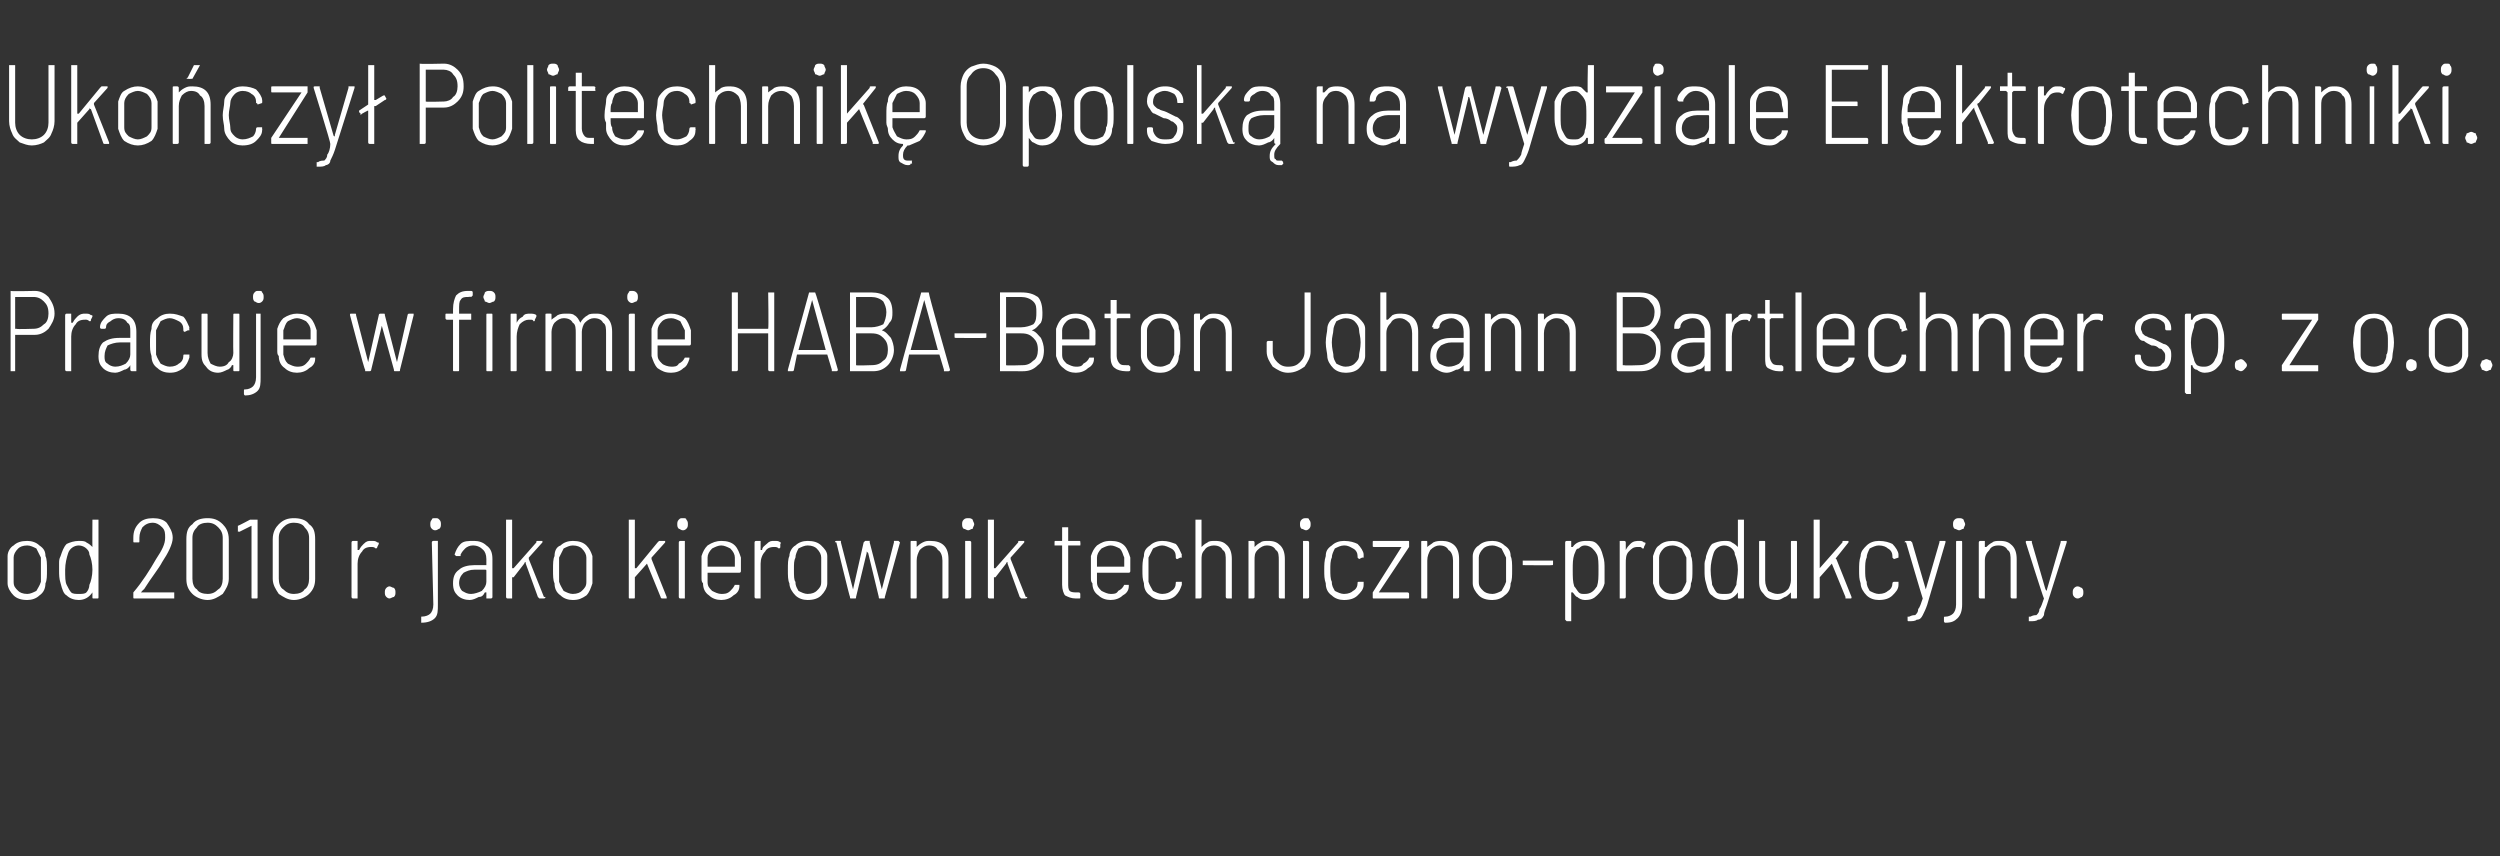 <?xml version="1.0" standalone="no"?><!DOCTYPE svg PUBLIC "-//W3C//DTD SVG 1.1//EN" "http://www.w3.org/Graphics/SVG/1.1/DTD/svg11.dtd"><svg xmlns="http://www.w3.org/2000/svg" version="1.1" width="165px" height="56.5px" viewBox="0 -2 165 56.5" style="top:-2px"><rect x="0" y="-2" width="165" height="56.5" fill="#333333" stroke="none"/><desc>Ukończył Politechnikę Opolską na wydziale Elektrotechniki Pracuje w firmie HABA-Beton Johann Bartlechner sp z o o</desc><defs/><g id="Polygon59421"><path d="m1.8 37.6c-.4 0-.7-.1-.9-.3c-.2-.2-.4-.5-.4-.8v-1.8c0-.3.2-.6.4-.7c.2-.2.5-.3.9-.3c.3 0 .6.1.8.3c.3.2.4.4.4.7c.1.2.1.5.1.9c0 .4 0 .7-.1.9c0 .3-.1.6-.4.8c-.2.2-.5.3-.8.3zm0-.4c.2 0 .4-.1.6-.2c.1-.2.2-.3.3-.6v-1.6l-.3-.6c-.2-.1-.4-.2-.6-.2c-.3 0-.5.1-.6.2c-.2.2-.3.4-.3.6v1.6c0 .3.1.4.3.6c.1.1.3.2.6.2zm4.3-4.9h.4v5.1c0 .1 0 .1-.1.1h-.2c-.1 0-.1 0-.1-.1v-.3c-.2.3-.5.5-.9.5c-.3 0-.6-.1-.8-.3c-.2-.1-.3-.4-.4-.8c-.1-.3-.1-.6-.1-.8v-.5c0-.2 0-.3.1-.5c.1-.3.2-.6.4-.8c.2-.1.5-.2.8-.2c.2 0 .4 0 .5.1c.2.1.3.2.4.3c-.01.02 0-1.8 0-1.8c0 0-.01.03 0 0zm-.2 4.3c.1-.2.2-.6.2-1c0-.4-.1-.8-.2-1c0-.2-.1-.3-.2-.4c-.1-.1-.3-.2-.5-.2c-.3 0-.6.2-.7.5c-.1.3-.2.7-.2 1.1c0 .5 0 .8.1 1c.1.2.2.4.3.5c.1.1.3.1.5.1c.2 0 .4 0 .5-.1c.1-.1.2-.3.2-.5zm3.4.5h2.2v.4H8.9c-.1 0-.1 0-.1-.1v-.3c.6-.7 1.1-1.5 1.5-2.2c.4-.6.6-1 .6-1.4c0-.3 0-.5-.2-.7c-.2-.2-.4-.3-.6-.3c-.3 0-.5.1-.7.3c-.1.2-.2.4-.2.7v.2c0 .1 0 .1-.1.1h-.2c-.1 0-.1 0-.1-.1v-.2c0-.4.1-.7.4-1c.2-.2.5-.3.9-.3c.4 0 .7.1.9.3c.2.3.4.6.4 1c0 .4-.3 1-.7 1.6c-.2.4-.7 1-1.2 1.8c-.02-.02-.2.2-.2.2c0 0 .01.01 0 0zm4.4.5c-.4 0-.8-.2-1-.4c-.3-.3-.4-.6-.4-1v-2.6c0-.5.1-.8.4-1c.2-.3.6-.4 1-.4c.4 0 .7.1 1 .4c.2.2.4.5.4 1v2.6c0 .4-.2.7-.4 1c-.3.2-.6.4-1 .4zm0-.4c.3 0 .5-.1.7-.3c.2-.1.3-.4.3-.7v-2.7c0-.3-.1-.5-.3-.7c-.2-.2-.4-.3-.7-.3c-.3 0-.6.1-.7.3c-.2.2-.3.4-.3.7v2.7c0 .3.1.6.3.7c.1.2.4.3.7.3zm2.8-4.9h.5v5.1c0 .1 0 .1-.1.1h-.2c-.1 0-.1 0-.1-.1v-4.7l-.8.4s-.05-.04-.1 0v-.3s-.04.01 0 0v-.1c0 .03.8-.4.8-.4c0 0 .04-.03 0 0zm2.9 5.3c-.4 0-.7-.2-1-.4c-.2-.3-.4-.6-.4-1v-2.6c0-.5.2-.8.4-1c.3-.3.6-.4 1-.4c.4 0 .8.1 1 .4c.3.2.4.5.4 1v2.6c0 .4-.1.7-.4 1c-.2.2-.6.4-1 .4zm0-.4c.3 0 .6-.1.7-.3c.2-.1.3-.4.3-.7v-2.7c0-.3-.1-.5-.3-.7c-.1-.2-.4-.3-.7-.3c-.3 0-.5.1-.7.3c-.2.2-.3.4-.3.7v2.7c0 .3.1.6.3.7c.2.2.4.3.7.3zm5.1-3.5c.2 0 .3 0 .4.1c.1 0 .1 0 .1.1l-.1.2c0 .1-.1.1-.1.1c-.1-.1-.2-.1-.3-.1c-.3 0-.5.1-.6.3c-.2.2-.3.5-.3.8v2.3h-.3s-.1 0-.1-.1v-3.6c0-.1.1-.1.1-.1h.3v.6h.1c.1-.2.2-.3.3-.4c.2-.2.3-.2.5-.2zm1.2 3.8c-.1 0-.2-.1-.2-.1c-.1-.1-.1-.2-.1-.3c0-.1 0-.2.1-.3c0 0 .1-.1.2-.1c.1 0 .2.1.3.1c.1.1.1.2.1.3c0 .1 0 .2-.1.3c-.1 0-.2.1-.3.1zm3-4.5c-.1 0-.2-.1-.2-.1c-.1-.1-.1-.2-.1-.3c0-.1 0-.2.1-.3c0-.1.1-.1.2-.1c.2 0 .2 0 .3.1c.1.1.1.2.1.3c0 .1 0 .2-.1.3c-.1 0-.1.1-.3.1zm-.9 6.1v-.4c.3 0 .5-.1.6-.2c.1-.1.2-.3.2-.6l-.1-4.1c0-.1.1-.1.1-.1h.3v4.2c0 .4 0 .7-.2.9c-.2.2-.5.3-.9.3zm3.5-5.4c.3 0 .6.1.8.3c.3.2.4.5.4.9v2.5c0 .1-.1.1-.1.1h-.3v-.4h-.1c-.1.2-.2.3-.4.3c-.2.1-.4.2-.6.2c-.3 0-.6-.1-.8-.3c-.2-.2-.3-.4-.3-.8c0-.4.1-.7.4-.9c.2-.2.6-.3 1-.3h.8v-.4c0-.3-.1-.5-.2-.6c-.2-.2-.4-.3-.7-.3c-.2 0-.4.1-.5.2c-.1.1-.2.2-.3.4v.1h-.3l-.1-.1c.1-.3.2-.5.4-.7c.2-.2.5-.2.9-.2zm-.2 3.5c.2 0 .5-.1.7-.2c.2-.2.3-.4.3-.6v-.7c0-.1 0-.1-.1-.1h-.7c-.3 0-.5.1-.7.2c-.2.2-.3.4-.3.7c0 .2.1.4.2.5c.2.1.3.2.6.2zm2.4.3s-.1 0-.1-.1v-5.1h.4v3.2h.1l1.5-1.7c0-.1 0-.1.1-.1h.3v.1l-.9 1v.1l1 2.5h.1c0 .1-.1.1-.1.1h-.3l-.1-.1l-.8-2.2v-.1c-.1 0-.1.1-.1.1l-.7.9h-.1v1.4h-.3s.02 0 0 0zm4.3.1c-.3 0-.6-.1-.8-.3c-.3-.2-.4-.5-.4-.8c-.1-.2-.1-.5-.1-.9c0-.4 0-.7.1-.9c0-.3.1-.6.4-.7c.2-.2.5-.3.8-.3c.4 0 .7.1.9.3c.2.2.3.4.4.7v1.8c-.1.3-.2.6-.4.8c-.3.2-.5.3-.9.3zm0-.4c.3 0 .5-.1.6-.2c.2-.2.3-.3.3-.6v-1.6c0-.2-.1-.4-.3-.6c-.1-.1-.3-.2-.6-.2c-.2 0-.4.1-.6.2l-.3.6v1.6c.1.3.2.4.3.6c.2.1.4.2.6.2zm3.8.3c-.1 0-.1 0-.1-.1v-5.1h.4v3.2h.1l1.4-1.7l.1-.1h.4v.1l-.9 1v.1l1 2.5v.1h-.3s-.1 0-.1-.1l-.9-2.2v-.1v.1l-.8.9v1.3c0 .1 0 .1-.1.1h-.2s-.01 0 0 0zm3.5-4.5c-.2 0-.2-.1-.3-.1c-.1-.1-.1-.2-.1-.3c0-.1 0-.2.1-.3c.1-.1.1-.1.3-.1c.1 0 .2 0 .2.1c.1.1.1.2.1.3c0 .1 0 .2-.1.3c0 0-.1.1-.2.1zm-.2 4.5s-.1 0-.1-.1v-3.6c0-.1.1-.1.1-.1h.3v3.8h-.3s.02 0 0 0zm2.7-.3c.2 0 .4 0 .6-.2c.1-.1.2-.2.3-.4h.3v.1c0 .3-.2.5-.4.6c-.2.2-.5.3-.8.3c-.3 0-.6-.1-.8-.3c-.3-.2-.4-.5-.4-.8c-.1-.1-.1-.2-.1-.4v-1.4c.1-.3.2-.5.4-.7c.3-.2.6-.3.9-.3c.4 0 .7.1.9.3c.2.2.3.5.4.8v.9s0 .1-.1.1h-2.1v.6c0 .3.1.4.3.6c.2.1.4.2.6.2zm0-3.2c-.2 0-.4.1-.6.2c-.2.2-.3.4-.3.6v.6h1.8v-.6c0-.2-.1-.4-.3-.6c-.2-.1-.4-.2-.6-.2zm3.5-.3c.2 0 .3 0 .4.1c0 0 .1 0 0 .1v.2c0 .1-.1.1-.1.1c-.1-.1-.2-.1-.3-.1c-.3 0-.5.1-.6.3c-.2.2-.3.5-.3.8v2.3h-.3s-.1 0-.1-.1v-3.6c0-.1.1-.1.1-.1h.3v.6h.1c0-.2.2-.3.3-.4c.2-.2.3-.2.5-.2zm2.2 3.9c-.3 0-.6-.1-.8-.3c-.2-.2-.4-.5-.4-.8c-.1-.2-.1-.5-.1-.9c0-.4 0-.7.1-.9c0-.3.2-.6.4-.7c.2-.2.5-.3.8-.3c.4 0 .7.1.9.3c.2.2.4.4.4.7v1.8c0 .3-.2.6-.4.8c-.2.2-.5.3-.9.3zm0-.4c.3 0 .5-.1.6-.2c.2-.2.3-.3.3-.6v-1.6c0-.2-.1-.4-.3-.6c-.1-.1-.3-.2-.6-.2c-.2 0-.4.1-.6.2c-.1.2-.2.4-.2.6c-.1.2-.1.4-.1.8c0 .4 0 .7.1.8c0 .3.1.4.2.6c.2.1.4.2.6.2zm2.9.3c-.1 0-.1 0-.1-.1c-.02.03-.9-3.6-.9-3.6c0 0-.05-.03-.1 0c0-.1.1-.1.1-.1h.3v.1l.8 3.1l.7-3.1l.1-.1h.3v.1l.8 3.1l.8-3.1v-.1h.3l.1.1l-1 3.6c0 .1 0 .1-.1.1h-.2c-.1 0-.1 0-.1-.1l-.7-2.9l-.1-.1v.1l-.7 2.9c0 .1 0 .1-.1.1h-.2s-.04 0 0 0zm5.2-3.8c.4 0 .7.1.9.3c.2.2.3.5.3.9v2.5c0 .1-.1.1-.1.1h-.3V35c0-.3-.1-.6-.3-.7c-.1-.2-.3-.3-.6-.3c-.2 0-.4.1-.6.3c-.1.2-.2.4-.2.7v2.4c0 .1 0 .1-.1.1h-.2c-.1 0-.1 0-.1-.1v-3.6c0-.1 0-.1.1-.1h.2c.1 0 .1 0 .1.1v.3c.1-.1.2-.2.4-.3c.2-.1.3-.1.5-.1zm2.5-.7c-.1 0-.2-.1-.3-.1c-.1-.1-.1-.2-.1-.3c0-.1 0-.2.1-.3c.1-.1.2-.1.3-.1c.1 0 .2 0 .3.1c0 .1.1.2.1.3c0 .1-.1.2-.1.3c-.1 0-.2.1-.3.1zm-.2 4.5v-3.8h.3s.1 0 .1.1v3.6c0 .1-.1.1-.1.1h-.3s.05 0 0 0zm1.6 0s-.1 0-.1-.1v-5.1h.4v3.2h.1l1.5-1.7c0-.1 0-.1.1-.1h.3v.1l-.9 1v.1l1 2.5h.1c0 .1-.1.1-.1.1h-.3l-.1-.1l-.8-2.2v-.1c-.1 0-.1.1-.1.1l-.7.9h-.1v1.4h-.3s.02 0 0 0zm6-3.5h-.8v2.5c0 .2 0 .4.1.5c.1.1.3.1.5.1h.1c.1 0 .1.1.1.1v.2c0 .1 0 .1-.1.1h-.2c-.3 0-.5-.1-.7-.2c-.1-.1-.2-.4-.2-.7V34h-.5v-.2c0-.1 0-.1.1-.1h.4v-.9h.4v.9h.7c.1 0 .1 0 .1.1c.02 0 0 .2 0 .2c0 0 .02-.03 0 0zm2 3.2c.2 0 .4 0 .5-.2c.2-.1.3-.2.4-.4h.3v.1c0 .3-.2.5-.4.6c-.2.2-.5.3-.8.3c-.3 0-.6-.1-.8-.3c-.3-.2-.4-.5-.4-.8c-.1-.1-.1-.2-.1-.4v-1.4c.1-.3.2-.5.4-.7c.3-.2.5-.3.9-.3c.4 0 .7.1.9.3c.2.2.3.5.4.8v.9s0 .1-.1.1h-2.1v.6c0 .3.1.4.3.6c.2.1.4.2.6.2zm0-3.2c-.2 0-.4.1-.6.2c-.2.2-.3.4-.3.6v.6h1.8v-.6c-.1-.2-.1-.4-.3-.6c-.2-.1-.4-.2-.6-.2zm3.4 3.6c-.3 0-.6-.1-.8-.3c-.3-.2-.4-.5-.4-.8c-.1-.3-.1-.5-.1-.9c0-.3 0-.6.1-.9c0-.3.1-.5.4-.7c.2-.2.5-.3.8-.3c.4 0 .6.1.9.2c.2.2.3.5.4.7c-.02.03 0 .2 0 .2c0 0 .01-.02 0 0h-.1l-.2.1c-.1 0-.1-.1-.1-.1v-.1c0-.2-.1-.4-.3-.5c-.2-.1-.4-.2-.6-.2c-.2 0-.4.1-.6.2l-.3.6v1.6c.1.3.2.4.3.6c.2.1.4.2.6.2c.3 0 .5-.1.6-.2c.2-.1.3-.3.3-.5c0-.1 0-.1.1-.1h.3v.1c0-.03 0 0 0 0v.1c-.1.3-.2.5-.4.7c-.2.2-.5.3-.9.3zm3.5-3.9c.4 0 .6.1.8.3c.2.2.3.5.3.9v2.6h-.3s-.1 0-.1-.1V35c0-.3 0-.6-.2-.7c-.1-.2-.3-.3-.6-.3c-.2 0-.5.1-.6.3c-.2.2-.2.4-.2.7v2.4c0 .1-.1.1-.1.1h-.3v-5.2h.4v1.8c.1-.1.2-.2.4-.3c.1-.1.3-.1.5-.1zm3.5 0c.4 0 .6.1.8.3c.2.2.3.5.3.9v2.6h-.3s-.1 0-.1-.1V35c0-.3 0-.6-.2-.7c-.1-.2-.3-.3-.6-.3c-.2 0-.4.1-.6.3c-.2.2-.2.4-.2.7v2.4c0 .1-.1.1-.1.1h-.3v-3.8h.3s.1 0 .1.1v.3c.1-.1.2-.2.4-.3c.1-.1.3-.1.5-.1zm2.5-.7c-.1 0-.2-.1-.3-.1c-.1-.1-.1-.2-.1-.3c0-.1 0-.2.1-.3c.1-.1.2-.1.3-.1c.1 0 .2 0 .2.1c.1.1.1.2.1.3c0 .1 0 .2-.1.3c0 0-.1.1-.2.1zm-.2 4.5v-3.8h.3s.1 0 .1.1v3.6c0 .1-.1.1-.1.1h-.3s.03 0 0 0zm2.7.1c-.3 0-.6-.1-.8-.3c-.3-.2-.4-.5-.4-.8c-.1-.3-.1-.5-.1-.9c0-.3 0-.6.1-.9c0-.3.1-.5.4-.7c.2-.2.5-.3.8-.3c.4 0 .7.1.9.2c.2.2.4.5.4.7v.2s.01-.02 0 0h-.1l-.2.1l-.1-.1v-.1c0-.2-.1-.4-.3-.5c-.2-.1-.3-.2-.6-.2c-.2 0-.4.1-.6.2c-.1.2-.2.4-.2.6c-.1.2-.1.5-.1.8c0 .3 0 .6.1.8c0 .3.1.4.2.6c.2.1.4.2.6.2c.3 0 .5-.1.6-.2c.2-.1.3-.3.3-.5c0-.1 0-.1.1-.1h.3v.1c.01-.03 0 0 0 0v.1c0 .3-.2.5-.4.7c-.2.2-.5.3-.9.3zm2-.1c-.1 0-.1 0-.1-.1v-.3l1.9-3h-1.8c-.1 0-.1 0-.1-.1v-.2c0-.1 0-.1.1-.1h2.2c.1 0 .1 0 .1.1v.3l-2 3h1.9c.1 0 .1.1.1.1v.2c0 .1 0 .1-.1.1h-2.2s-.05 0 0 0zm4.5-3.8c.3 0 .6.1.8.3c.2.2.3.5.3.9v2.5c0 .1-.1.1-.1.1h-.3V35c0-.3-.1-.6-.3-.7c-.1-.2-.3-.3-.6-.3c-.2 0-.4.1-.6.3c-.1.2-.2.4-.2.7v2.4c0 .1 0 .1-.1.1h-.2c-.1 0-.1 0-.1-.1v-3.6c0-.1 0-.1.1-.1h.2c.1 0 .1 0 .1.1v.3c.1-.1.3-.2.4-.3c.2-.1.4-.1.6-.1zm3.3 3.9c-.4 0-.7-.1-.9-.3c-.2-.2-.4-.5-.4-.8v-1.8c0-.3.2-.6.4-.7c.2-.2.5-.3.9-.3c.3 0 .6.1.8.3c.3.2.4.4.4.7c.1.2.1.5.1.9c0 .4 0 .7-.1.9c0 .3-.1.6-.4.8c-.2.2-.5.3-.8.3zm0-.4c.2 0 .4-.1.6-.2c.1-.2.2-.3.3-.6v-1.6l-.3-.6c-.2-.1-.4-.2-.6-.2c-.3 0-.5.1-.6.2c-.2.2-.3.4-.3.6v1.6c0 .3.1.4.3.6c.1.1.3.2.6.2zm2-1.9v-.3h2v.2c0 .1 0 .1-.1.1c.03.02-1.9 0-1.9 0c0 0 .03.02 0 0zm5.3-.6c.1.3.1.5.1.9v.9c-.1.4-.3.6-.5.8c-.2.2-.4.3-.8.3c-.2 0-.4-.1-.5-.2c-.1 0-.2-.2-.3-.3h-.1v1.9h-.3l-.1-.1v-5.1c0-.1.1-.1.1-.1h.3v.4h.1c.2-.3.5-.4.9-.4c.3 0 .5 0 .7.2c.2.2.3.4.4.8zm-.4 2c.1-.3.1-.6.1-1.1c0-.4 0-.8-.1-1c-.1-.2-.2-.3-.3-.4c-.1-.1-.3-.2-.5-.2c-.2 0-.3.1-.4.2c-.2 0-.2.2-.3.4c-.1.3-.1.6-.1 1c0 .5 0 .8.1 1.1c.1.1.2.3.3.4c.1.1.2.1.4.1c.4 0 .6-.2.8-.5zm2.8-3c.1 0 .2 0 .3.1c.1 0 .1 0 .1.1l-.1.2c0 .1 0 .1-.1.1c-.1-.1-.1-.1-.2-.1h-.1c-.3 0-.4.1-.6.3c-.2.2-.2.5-.2.8v2.2c0 .1-.1.1-.1.1h-.3v-3.8h.3s.1 0 .1.1v.5c.1-.2.2-.3.3-.4c.2-.2.4-.2.6-.2zm2.2 3.9c-.4 0-.7-.1-.9-.3c-.2-.2-.3-.5-.4-.8v-1.8c.1-.3.2-.6.4-.7c.2-.2.5-.3.9-.3c.3 0 .6.1.8.3c.3.2.4.4.4.7c.1.2.1.5.1.9c0 .4 0 .7-.1.9c0 .3-.1.6-.4.8c-.2.2-.5.3-.8.3zm0-.4c.2 0 .4-.1.6-.2c.1-.2.2-.3.3-.6v-1.6l-.3-.6c-.2-.1-.4-.2-.6-.2c-.3 0-.5.1-.6.2c-.2.2-.3.4-.3.6v1.6c0 .3.1.4.3.6c.1.1.3.2.6.2zm4.3-4.9h.4v5.1c0 .1 0 .1-.1.1h-.2c-.1 0-.1 0-.1-.1v-.3c-.2.3-.5.5-.9.5c-.3 0-.6-.1-.8-.3c-.2-.1-.3-.4-.4-.8c-.1-.3-.1-.6-.1-.8v-.5c0-.2.1-.3.1-.5c.1-.3.2-.6.4-.8c.2-.1.5-.2.8-.2c.2 0 .4 0 .5.1c.2.1.3.2.4.3v-1.8s0 .03 0 0zm-.1 4.3c0-.2.1-.6.1-1c0-.4-.1-.8-.2-1c0-.2-.1-.3-.2-.4c-.1-.1-.3-.2-.5-.2c-.3 0-.6.2-.7.5c-.1.3-.2.7-.2 1.1c0 .5.1.8.1 1c.1.2.2.4.3.5c.1.1.3.1.5.1c.2 0 .4 0 .5-.1c.1-.1.2-.3.3-.5zm3.6-2.8c0-.1 0-.1.1-.1h.2c.1 0 .1 0 .1.1v3.6c0 .1 0 .1-.1.1h-.2c-.1 0-.1 0-.1-.1v-.3c-.1.1-.3.3-.4.3c-.2.1-.3.2-.5.2c-.4 0-.7-.1-.9-.4c-.2-.2-.3-.4-.3-.8v-2.6c0-.1 0-.1.1-.1h.2c.1 0 .1 0 .1.1v2.5c0 .3.1.5.2.7c.2.1.4.2.6.2c.3 0 .5-.1.7-.3c.1-.1.2-.4.2-.6v-2.5zm1.5 3.7v-5.2h.4v3.2l1.5-1.7c0-.1 0-.1.1-.1h.3v.1l-.8 1s-.1.1 0 .1l1 2.5c0 .1 0 .1-.1.1h-.3v-.1l-.9-2.2v-.1v.1l-.8.9v1.3c0 .1-.1.1-.1.1h-.3s.04 0 0 0zm4.3.1c-.3 0-.6-.1-.8-.3c-.2-.2-.4-.5-.4-.8c-.1-.3-.1-.5-.1-.9c0-.3 0-.6.1-.9c0-.3.2-.5.4-.7c.2-.2.5-.3.8-.3c.4 0 .7.1.9.2c.2.2.4.5.4.7v.2s.02-.02 0 0l-.3.1l-.1-.1v-.1c0-.2-.1-.4-.3-.5c-.1-.1-.3-.2-.6-.2c-.2 0-.4.1-.6.2c-.1.2-.2.4-.2.6c-.1.2-.1.5-.1.8c0 .3 0 .6.1.8c0 .3.1.4.2.6c.2.1.4.2.6.2c.3 0 .5-.1.6-.2c.2-.1.3-.3.3-.5c0-.1.1-.1.1-.1h.3v.1c.02-.03 0 0 0 0v.1c0 .3-.2.5-.4.7c-.2.2-.5.3-.9.3zm2 1.4c-.1 0-.1 0-.1-.1v-.2h.1c.2-.1.3-.1.4-.1c.1-.1.2-.2.2-.4c.1-.1.2-.4.3-.7c-.02-.02-1.1-3.7-1.1-3.7c0 0-.06-.02-.1 0c0-.1.1-.1.1-.1h.3l.1.1l.9 3.1v.1v-.1l.9-3.1c0-.1 0-.1.1-.1h.3v.1l-1.2 4.1c-.1.3-.2.5-.3.7c-.1.2-.2.3-.4.3c-.1.1-.3.1-.5.1c.01 0 0 0 0 0c0 0-.03 0 0 0zm3.3-6c-.1 0-.2-.1-.3-.1c-.1-.1-.1-.2-.1-.3c0-.1 0-.2.1-.3c.1-.1.2-.1.3-.1c.1 0 .2 0 .3.1c0 .1.1.2.1.3c0 .1-.1.2-.1.3c-.1 0-.2.1-.3.1zm-.9 6.1c-.1 0-.1-.1-.1-.1v-.2c0-.1 0-.1.1-.1c.2 0 .4-.1.5-.2c.1-.1.2-.3.2-.6v-4.1c0-.1 0-.1.1-.1h.2c.1 0 .1 0 .1.1v4.1c0 .4-.1.7-.3.9c-.2.2-.4.3-.8.3zm3.6-5.4c.4 0 .6.1.8.3c.2.2.3.5.3.9v2.5c0 .1 0 .1-.1.1h-.2s-.1 0-.1-.1V35c0-.3 0-.6-.2-.7c-.1-.2-.3-.3-.6-.3c-.3 0-.5.1-.6.3c-.2.2-.3.4-.3.7v2.5h-.3s-.1 0-.1-.1v-3.6c0-.1.1-.1.1-.1h.3v.4h.1c.1-.1.2-.2.4-.3c.1-.1.3-.1.5-.1zm1.9 5.3v-.3h.1c.2-.1.3-.1.4-.1c.1-.1.2-.2.2-.4c.1-.1.2-.4.3-.7c-.04-.02-1.2-3.7-1.2-3.7c0 0 .02-.02 0 0c0-.1 0-.1.1-.1h.3v.1l.9 3.1l.1.1v-.1l.9-3.1c0-.1 0-.1.1-.1h.3v.1l-1.3 4.1c-.1.3-.2.5-.2.7c-.1.2-.2.3-.4.3c-.1.1-.3.1-.5.1h-.1s.05 0 0 0zm3.2-1.5c-.1 0-.2-.1-.2-.1c-.1-.1-.1-.2-.1-.3c0-.1 0-.2.1-.3c0 0 .1-.1.2-.1c.2 0 .2.1.3.1c.1.1.1.2.1.3c0 .1 0 .2-.1.3c-.1 0-.1.1-.3.1z" stroke="none" fill="#fff"/></g><g id="Polygon59420"><path d="m2.3 17.2c.4 0 .7.2.9.4c.2.3.4.6.4 1.1c0 .4-.2.7-.4 1c-.2.2-.5.4-.9.4H1v2.4h-.3v-5.3c.03.04 1.6 0 1.6 0c0 0-.03.04 0 0zm-.1 2.5c.3 0 .5-.1.7-.3c.2-.1.3-.4.3-.7c0-.4-.1-.6-.3-.8c-.2-.2-.4-.3-.7-.3H1v2.1h.1c-.02.04 1.1 0 1.1 0c0 0 .03.04 0 0zm3.4-1c.2 0 .3 0 .4.1c.1 0 .1 0 .1.1l-.1.2c0 .1 0 .1-.1.1c-.1-.1-.2-.1-.2-.1h-.1c-.3 0-.5.1-.6.3c-.2.2-.3.5-.3.8v2.3h-.3s-.1 0-.1-.1v-3.6c0-.1.1-.1.1-.1h.3v.6h.1c.1-.2.2-.3.3-.4c.2-.2.4-.2.5-.2zm2.2 0c.4 0 .7.1.9.3c.2.2.3.5.3.9v2.6h-.3s-.1 0-.1-.1v-.3c-.1.2-.3.3-.4.3c-.2.1-.4.2-.6.2c-.3 0-.6-.1-.8-.3c-.2-.2-.3-.4-.3-.8c0-.4.1-.7.3-.9c.3-.2.6-.3 1.1-.3h.7v-.4c0-.3 0-.5-.2-.6c-.1-.2-.3-.3-.6-.3c-.2 0-.4.1-.5.2c-.2.1-.3.2-.3.4c0 0 0 .1-.1.1h-.2c-.1 0-.1-.1-.1-.1c0-.3.2-.5.4-.7c.2-.2.5-.2.8-.2zm-.2 3.5c.3 0 .5-.1.7-.2c.2-.2.3-.4.3-.6v-.8h-.7c-.3 0-.6.1-.8.2c-.1.2-.2.4-.2.7c0 .2 0 .4.2.5c.1.1.3.2.5.2zm3.6.4c-.3 0-.6-.1-.8-.3c-.3-.2-.4-.5-.4-.8c-.1-.3-.1-.5-.1-.9c0-.3 0-.6.1-.9c0-.3.1-.5.4-.7c.2-.2.5-.3.8-.3c.4 0 .6.1.9.2c.2.2.3.5.4.7c-.02.03 0 .2 0 .2c0 0 0-.02 0 0h-.1l-.2.1c-.1 0-.1-.1-.1-.1v-.1c0-.2-.1-.4-.3-.5c-.2-.1-.4-.2-.6-.2c-.2 0-.4.1-.6.2l-.3.6v1.6c.1.3.2.4.3.6c.2.1.4.2.6.2c.3 0 .5-.1.6-.2c.2-.1.3-.3.3-.5c0-.1 0-.1.1-.1h.3v.1c-.01-.03 0 0 0 0v.1c-.1.3-.2.5-.4.7c-.3.2-.5.3-.9.3zm4.2-3.8c0-.1 0-.1.1-.1h.2c.1 0 .1 0 .1.1v3.6c0 .1 0 .1-.1.1h-.2c-.1 0-.1 0-.1-.1v-.3h-.1c0 .1-.2.3-.3.3c-.2.1-.4.2-.6.2c-.3 0-.6-.1-.8-.4c-.2-.2-.3-.4-.3-.8v-2.6c0-.1 0-.1.1-.1h.2c.1 0 .1 0 .1.1v2.5c0 .3.1.5.2.7c.2.1.4.2.6.2c.3 0 .5-.1.6-.3c.2-.1.3-.4.3-.6c-.02-.05 0-2.5 0-2.5c0 0-.02 0 0 0zm1.7-.8c-.2 0-.2-.1-.3-.1c-.1-.1-.1-.2-.1-.3c0-.1 0-.2.1-.3c.1-.1.1-.1.3-.1c.1 0 .2 0 .2.1c.1.1.1.2.1.3c0 .1 0 .2-.1.3c0 0-.1.1-.2.1zm-.9 6.1c-.1 0-.1-.1-.1-.1v-.2c0-.1 0-.1.1-.1c.2 0 .4-.1.5-.2c.1-.1.2-.3.2-.6v-4.2h.3v4.2c0 .4 0 .7-.2.9c-.2.2-.5.3-.8.3zm3.4-1.9c.2 0 .4 0 .6-.2c.1-.1.2-.2.3-.4h.3v.1c0 .3-.2.5-.4.6c-.2.2-.5.3-.8.3c-.3 0-.6-.1-.8-.3c-.3-.2-.4-.5-.4-.8c-.1-.1-.1-.2-.1-.4v-1.4c.1-.3.2-.5.4-.7c.3-.2.6-.3.9-.3c.4 0 .7.1.9.3c.2.2.3.5.4.8v.9s0 .1-.1.1h-2.1v.6c.1.3.1.4.3.6c.2.1.4.2.6.2zm0-3.2c-.2 0-.4.1-.6.2c-.2.2-.2.4-.3.6v.6h1.8v-.6c0-.2-.1-.4-.3-.6c-.2-.1-.4-.2-.6-.2zm4.5 3.5v-.1c-.05.03-1-3.6-1-3.6c0 0 .02-.03 0 0c0-.1 0-.1.1-.1h.2c.1 0 .1 0 .1.1l.8 3.1l.7-3.1c0-.1.1-.1.1-.1h.2c.1 0 .1 0 .1.1l.8 3.1l.7-3.1c0-.1.1-.1.1-.1h.3v.1l-.9 3.6c0 .1 0 .1-.1.1h-.2c-.1 0-.1 0-.1-.1l-.8-2.9v-.1v.1l-.7 2.9c0 .1-.1.1-.1.1h-.3s.03 0 0 0zm6.8-4.9c-.2 0-.4 0-.5.2c-.1.1-.1.3-.1.7v.2h.8v.4h-.8v3.3c0 .1 0 .1-.1.1h-.2c-.1 0-.1 0-.1-.1v-3.3h-.4c-.1 0-.1-.1-.1-.1v-.2c0-.1 0-.1.1-.1h.4v-.3c0-.4.1-.7.2-.9c.2-.2.4-.3.8-.3h.2s.1 0 .1.1v.2l-.1.1c-.02-.03-.2 0-.2 0c0 0 .04-.03 0 0zm1.4.4c-.1 0-.2-.1-.3-.1c0-.1-.1-.2-.1-.3c0-.1.1-.2.1-.3c.1-.1.2-.1.3-.1c.1 0 .2 0 .3.1c.1.1.1.2.1.3c0 .1 0 .2-.1.3c-.1 0-.2.1-.3.1zm-.1 4.5c-.1 0-.1 0-.1-.1v-3.6c0-.1 0-.1.1-.1h.2c.1 0 .1 0 .1.1v3.6c0 .1 0 .1-.1.1h-.2s-.02 0 0 0zm2.8-3.8c.1 0 .3 0 .4.1v.1l-.1.2c0 .1 0 .1-.1.1c0-.1-.1-.1-.2-.1h-.1c-.2 0-.4.1-.6.3c-.1.2-.2.5-.2.8v2.2c0 .1 0 .1-.1.1h-.2c-.1 0-.1 0-.1-.1v-3.6c0-.1 0-.1.1-.1h.2c.1 0 .1 0 .1.1v.5c.1-.2.2-.3.4-.4c.1-.2.3-.2.5-.2zm4.4 0c.3 0 .5.1.7.3c.2.2.3.5.3.9v2.5c0 .1 0 .1-.1.1h-.2s-.1 0-.1-.1V20c0-.3 0-.6-.2-.7c-.1-.2-.3-.3-.6-.3c-.2 0-.4.1-.6.3c-.1.1-.2.4-.2.6v2.5c0 .1 0 .1-.1.1h-.2c-.1 0-.1 0-.1-.1V20c0-.3 0-.6-.2-.7c-.1-.2-.3-.3-.6-.3c-.2 0-.4.1-.6.3c-.1.1-.2.4-.2.6v2.5c0 .1 0 .1-.1.1h-.2c-.1 0-.1 0-.1-.1v-3.6c0-.1 0-.1.1-.1h.2c.1 0 .1 0 .1.1v.3c.1-.1.3-.2.4-.3c.2-.1.4-.1.6-.1c.2 0 .4 0 .5.1c.2.1.3.3.4.5c.1-.2.3-.4.5-.5c.1-.1.3-.1.6-.1zm2.3-.7c-.1 0-.2-.1-.2-.1c-.1-.1-.1-.2-.1-.3c0-.1 0-.2.1-.3c0-.1.1-.1.2-.1c.1 0 .2 0 .3.1c.1.1.1.2.1.3c0 .1 0 .2-.1.3c-.1 0-.2.1-.3.1zm-.1 4.5s-.1 0-.1-.1v-3.6c0-.1.1-.1.1-.1h.2c.1 0 .1 0 .1.1v3.6c0 .1 0 .1-.1.1h-.2zm2.7-.3c.2 0 .4 0 .5-.2c.2-.1.3-.2.4-.4h.3v.1c-.1.3-.2.5-.4.6c-.2.2-.5.3-.8.3c-.4 0-.6-.1-.9-.3c-.2-.2-.3-.5-.4-.8v-1.8c.1-.3.2-.5.4-.7c.3-.2.5-.3.9-.3c.3 0 .6.1.9.3c.2.2.3.5.4.8v.9s0 .1-.1.1h-2.1v.6c0 .3.1.4.3.6c.1.1.4.2.6.2zm0-3.2c-.3 0-.5.1-.6.2c-.2.2-.3.4-.3.6v.6h1.8v-.6l-.3-.6c-.2-.1-.4-.2-.6-.2zm6.4-1.7h.4v5.2h-.3s-.1 0-.1-.1V20h-2v2.4c0 .1-.1.1-.1.1h-.3v-5.2h.4v2.4h2c.04-.04 0-2.4 0-2.4c0 0 .04.03 0 0zm4.2 5.2v-.1l-.3-1h-2l-.2 1c0 .1-.1.1-.1.1h-.3v-.1l1.4-5.1h.4c.05.01 1.5 5.1 1.5 5.1c0 0-.03.04 0 0c0 .1-.1.1-.1.1h-.3s.04 0 0 0zm-2.2-1.4h1.8l-.9-3.3l-.9 3.3s.03-.04 0 0zm5.5-1.3c.3.1.4.3.6.5c.1.2.2.5.2.8c0 .4-.2.8-.4 1c-.3.3-.6.4-1 .4h-1.5v-5.2h1.4c.4 0 .8.1 1 .3c.3.2.4.6.4 1c0 .3 0 .5-.2.7c-.1.2-.3.4-.5.5zm-1.7-2.2v2h1c.3 0 .6-.1.8-.2c.1-.2.2-.5.2-.8c0-.3-.1-.5-.2-.7c-.2-.2-.5-.3-.8-.3h-1s-.01 0 0 0zm1 4.5c.4 0 .6-.1.8-.3c.2-.1.3-.4.3-.7c0-.4-.1-.6-.3-.8c-.2-.2-.4-.3-.8-.3h-1v2.1c-.01.04 1 0 1 0c0 0 .05.04 0 0zm4.8.4v-.1l-.3-1h-2l-.2 1c0 .1-.1.1-.1.1h-.3v-.1l1.4-5.1h.5c-.05.01 1.4 5.1 1.4 5.1c0 0-.03.04 0 0c0 .1-.1.1-.1.1h-.3s.05 0 0 0zm-2.2-1.4h1.8l-.9-3.3l-.9 3.3s.03-.04 0 0zm3-.8c-.1 0-.1 0-.1-.1v-.2h2.1v.2c0 .1 0 .1-.1.1c0 .02-1.9 0-1.9 0c0 0 0 .02 0 0zm5-.5c.3.1.4.3.6.5c.1.2.2.5.2.8c0 .4-.1.8-.4 1c-.3.3-.6.4-1 .4H66v-5.2h1.4c.5 0 .8.1 1.1.3c.2.2.3.6.3 1c0 .3 0 .5-.1.7c-.2.2-.3.4-.6.5zm-1.7-2.2v2h1c.3 0 .6-.1.8-.2c.2-.2.2-.5.2-.8c0-.3 0-.5-.2-.7c-.2-.2-.5-.3-.8-.3h-1zm1.1 4.5c.3 0 .5-.1.7-.3c.2-.1.3-.4.3-.7c0-.4-.1-.6-.3-.8c-.2-.2-.4-.3-.8-.3h-1v2.1c0 .04 1.1 0 1.1 0c0 0-.05.04 0 0zm3.5.1c.2 0 .4 0 .5-.2c.2-.1.3-.2.4-.4h.3v.1c0 .3-.2.5-.4.6c-.2.2-.5.3-.8.3c-.3 0-.6-.1-.8-.3c-.3-.2-.4-.5-.5-.8v-1.8c.1-.3.2-.5.4-.7c.3-.2.5-.3.9-.3c.4 0 .6.1.9.3c.2.2.3.5.4.8v.9s0 .1-.1.1h-2.1v.6c0 .3.1.4.3.6c.2.1.4.2.6.2zm0-3.2c-.3 0-.5.1-.6.2c-.2.2-.3.4-.3.6v.6h1.8v-.6c-.1-.2-.1-.4-.3-.6c-.2-.1-.4-.2-.6-.2zm3.6 0h-.8c-.1 0-.1.1-.1.1v2.4c0 .2.1.4.2.5c.1.1.2.1.5.1h.1l.1.1v.2c0 .1-.1.1-.1.1h-.2c-.3 0-.6-.1-.7-.2c-.2-.1-.3-.4-.3-.7V19h-.4v-.3h.4v-.9h.4v.9h.8c.1 0 .1 0 .1.1v.2s-.01-.03 0 0zm2 3.6c-.4 0-.7-.1-.9-.3c-.2-.2-.4-.5-.4-.8v-1.8c0-.3.2-.6.4-.7c.2-.2.5-.3.9-.3c.3 0 .6.1.8.3c.3.2.4.4.4.7c.1.2.1.5.1.9c0 .4 0 .7-.1.9c0 .3-.1.6-.4.8c-.2.2-.5.3-.8.3zm0-.4c.2 0 .4-.1.6-.2c.1-.2.2-.3.3-.6v-1.6l-.3-.6c-.2-.1-.4-.2-.6-.2c-.3 0-.5.1-.6.2c-.2.2-.3.4-.3.6v1.6c0 .3.1.4.3.6c.1.1.3.2.6.2zm3.6-3.5c.3 0 .6.1.8.3c.2.2.3.5.3.9v2.5c0 .1 0 .1-.1.1h-.2c-.1 0-.1 0-.1-.1V20c0-.3-.1-.6-.2-.7c-.2-.2-.4-.3-.6-.3c-.3 0-.5.1-.6.3c-.2.2-.3.4-.3.7v2.5h-.3s-.1 0-.1-.1v-3.6c0-.1.1-.1.1-.1h.3v.4h.1c.1-.1.2-.2.4-.3c.1-.1.3-.1.5-.1zm4.8 3.9c-.4 0-.7-.2-1-.4c-.2-.3-.4-.6-.4-1v-.6c0-.1.1-.1.1-.1h.3v.7c0 .3.1.5.3.7c.2.2.4.3.7.3c.4 0 .6-.1.8-.3c.2-.2.3-.4.3-.7v-3.9h.4v3.9c0 .4-.2.7-.4 1c-.3.2-.6.4-1.1.4zm3.8 0c-.3 0-.6-.1-.8-.3c-.2-.2-.4-.5-.4-.8c0-.2-.1-.5-.1-.9c0-.4.1-.7.1-.9c0-.3.2-.6.4-.7c.2-.2.5-.3.9-.3c.3 0 .6.1.8.3c.2.2.4.4.4.7v1.8c0 .3-.2.6-.4.8c-.2.2-.5.3-.9.3zm0-.4c.3 0 .5-.1.6-.2c.2-.2.3-.3.3-.6c0-.1.1-.4.1-.8c0-.4-.1-.6-.1-.8c0-.2-.1-.4-.3-.6c-.1-.1-.3-.2-.6-.2c-.2 0-.4.1-.6.2c-.1.2-.2.4-.2.6c0 .2-.1.4-.1.8c0 .4.1.7.1.8c0 .3.1.4.2.6c.2.1.4.2.6.2zm3.7-3.5c.3 0 .6.1.8.3c.2.2.3.5.3.9v2.5c0 .1 0 .1-.1.1h-.2c-.1 0-.1 0-.1-.1V20c0-.3-.1-.6-.2-.7c-.2-.2-.4-.3-.6-.3c-.3 0-.5.1-.6.3c-.2.2-.3.4-.3.7v2.4c0 .1 0 .1-.1.1h-.2c-.1 0-.1 0-.1-.1v-5.1h.4v1.8h.1l.3-.3c.2-.1.4-.1.6-.1zm3.3 0c.4 0 .7.1.9.3c.2.2.3.5.3.9v2.5c0 .1 0 .1-.1.1h-.2c-.1 0-.1 0-.1-.1v-.3c-.2.2-.3.3-.5.3c-.2.1-.4.2-.6.2c-.3 0-.5-.1-.8-.3c-.2-.2-.3-.4-.3-.8c0-.4.1-.7.4-.9c.2-.2.6-.3 1-.3h.8v-.4c0-.3-.1-.5-.2-.6c-.2-.2-.4-.3-.6-.3c-.2 0-.4.1-.6.2c-.1.1-.2.2-.2.4l-.1.1h-.3v-.1h-.1c.1-.3.2-.5.4-.7c.3-.2.5-.2.9-.2zm-.2 3.5c.3 0 .5-.1.7-.2c.2-.2.3-.4.3-.6v-.8h-.8c-.3 0-.5.1-.7.2c-.2.2-.3.4-.3.7c0 .2.1.4.2.5c.2.1.4.2.6.2zm3.7-3.5c.4 0 .6.1.8.3c.2.2.3.5.3.9v2.6h-.3s-.1 0-.1-.1V20c0-.3 0-.6-.2-.7c-.1-.2-.3-.3-.6-.3c-.2 0-.4.1-.6.3c-.2.2-.2.4-.2.7v2.4c0 .1-.1.1-.1.1h-.3v-3.8h.3s.1 0 .1.1v.3c.1-.1.2-.2.4-.3c.1-.1.3-.1.5-.1zm3.5 0c.4 0 .7.1.9.3c.2.2.3.5.3.9v2.5c0 .1-.1.1-.1.1h-.3V20c0-.3-.1-.6-.3-.7c-.1-.2-.3-.3-.6-.3c-.2 0-.4.1-.6.3c-.1.2-.2.4-.2.7v2.4c0 .1 0 .1-.1.1h-.2c-.1 0-.1 0-.1-.1v-3.6c0-.1 0-.1.1-.1h.2c.1 0 .1 0 .1.1v.3c.1-.1.2-.2.4-.3c.2-.1.3-.1.5-.1zm6.1 1.1c.2.1.4.3.5.5c.2.2.2.5.2.8c0 .4-.1.8-.3 1c-.3.3-.6.4-1.1.4h-1.4s-.1 0-.1-.1v-5.1h1.5c.4 0 .8.1 1 .3c.3.2.4.6.4 1c0 .3-.1.5-.2.7c-.1.2-.3.4-.5.5zm-1.7-2.2h-.1v2h1.1c.3 0 .6-.1.7-.2c.2-.2.3-.5.3-.8c0-.3-.1-.5-.3-.7c-.1-.2-.4-.3-.7-.3h-1s-.03 0 0 0zm1 4.5c.3 0 .6-.1.8-.3c.2-.1.3-.4.3-.7c0-.4-.1-.6-.3-.8c-.2-.2-.5-.3-.8-.3h-1.1v2.1h.1c-.03.04 1 0 1 0c0 0 .02.04 0 0zm3.5-3.4c.4 0 .7.1.9.3c.2.2.3.5.3.9v2.5c0 .1 0 .1-.1.1h-.2c-.1 0-.1 0-.1-.1v-.3c-.1.2-.3.3-.5.3c-.1.1-.3.2-.6.2c-.3 0-.5-.1-.7-.3c-.3-.2-.4-.4-.4-.8c0-.4.2-.7.4-.9c.3-.2.6-.3 1-.3h.8v-.4c0-.3-.1-.5-.2-.6c-.1-.2-.3-.3-.6-.3c-.2 0-.4.1-.6.2c-.1.1-.2.2-.2.4l-.1.1h-.3v-.1c0-.3.1-.5.4-.7c.2-.2.5-.2.8-.2zm-.2 3.5c.3 0 .5-.1.7-.2c.2-.2.3-.4.3-.6v-.8h-.7c-.4 0-.6.1-.8.2c-.2.2-.3.4-.3.7c0 .2.1.4.2.5c.2.1.4.2.6.2zm3.7-3.5c.1 0 .3 0 .4.1v.1l-.1.2c0 .1 0 .1-.1.1c0-.1-.1-.1-.2-.1h-.1c-.2 0-.4.1-.6.3c-.1.2-.2.5-.2.8v2.2c0 .1 0 .1-.1.1h-.2c-.1 0-.1 0-.1-.1v-3.6c0-.1 0-.1.1-.1h.2c.1 0 .1 0 .1.1v.5c.1-.2.2-.3.4-.4c.1-.2.3-.2.5-.2zm2.5.3h-.8l-.1.1v2.4c0 .2.1.4.2.5c.1.1.3.1.5.1h.1l.1.1v.2c0 .1-.1.1-.1.1h-.2c-.3 0-.5-.1-.7-.2c-.2-.1-.2-.4-.2-.7v-2.5l-.1-.1h-.4v-.3h.5v-.9h.3v.9h.8c.1 0 .1 0 .1.1v.2s-.01-.03 0 0zm.9 3.5c-.1 0-.1 0-.1-.1v-5.1h.4v5.1c0 .1 0 .1-.1.1h-.2s-.01 0 0 0zm2.6-.3c.2 0 .3 0 .5-.2c.2-.1.3-.2.3-.4h.4v.1c-.1.3-.2.5-.5.6c-.2.2-.4.3-.7.3c-.4 0-.7-.1-.9-.3c-.2-.2-.4-.5-.4-.8v-1.8c0-.3.2-.5.4-.7c.2-.2.5-.3.8-.3c.4 0 .7.1.9.3c.3.2.4.5.4.8v1h-2.1v.6c0 .3.1.4.2.6c.2.1.4.2.7.2zm-.1-3.2c-.2 0-.4.1-.6.2c-.1.2-.2.4-.2.6v.6h1.7v-.6c0-.2-.1-.4-.3-.6c-.1-.1-.3-.2-.6-.2zm3.5 3.6c-.4 0-.7-.1-.9-.3c-.2-.2-.3-.5-.4-.8v-1.8c.1-.3.2-.5.4-.7c.2-.2.5-.3.9-.3c.3 0 .6.1.8.2c.3.2.4.5.4.7c.03.03.1.2.1.2c0 0-.04-.02 0 0h-.1l-.3.1v-.1c0-.1 0-.1-.1-.1c0-.2-.1-.4-.2-.5c-.2-.1-.4-.2-.6-.2c-.3 0-.5.1-.6.2c-.2.2-.3.4-.3.6v1.6c0 .3.1.4.3.6c.1.1.3.2.6.2c.2 0 .4-.1.6-.2c.1-.1.2-.3.3-.5v-.1h.3v.1c.05-.03 0 0 0 0c0 0 .04.06 0 .1c0 .3-.1.5-.4.7c-.2.2-.5.3-.8.3zm3.5-3.9c.3 0 .6.1.8.3c.2.2.3.5.3.9v2.5c0 .1 0 .1-.1.1h-.2c-.1 0-.1 0-.1-.1V20c0-.3-.1-.6-.2-.7c-.2-.2-.4-.3-.6-.3c-.3 0-.5.1-.7.3c-.1.2-.2.4-.2.7v2.4c0 .1 0 .1-.1.1h-.2c-.1 0-.1 0-.1-.1v-5.1h.4v1.8c.1-.1.3-.2.4-.3c.2-.1.4-.1.6-.1zm3.5 0c.3 0 .6.1.8.3c.2.2.3.5.3.9v2.5c0 .1 0 .1-.1.1h-.2c-.1 0-.1 0-.1-.1V20c0-.3-.1-.6-.2-.7c-.2-.2-.4-.3-.6-.3c-.3 0-.5.1-.6.3c-.2.2-.3.4-.3.7v2.4c0 .1 0 .1-.1.1h-.2c-.1 0-.1 0-.1-.1v-3.6c0-.1 0-.1.1-.1h.2c.1 0 .1 0 .1.1v.3c.1-.1.3-.2.4-.3c.2-.1.4-.1.6-.1zm3.3 3.5c.2 0 .4 0 .5-.2c.2-.1.3-.2.4-.4h.3v.1c-.1.3-.2.5-.4.6c-.2.2-.5.3-.8.3c-.4 0-.6-.1-.9-.3c-.2-.2-.3-.5-.4-.8v-1.8c.1-.3.2-.5.4-.7c.3-.2.5-.3.9-.3c.3 0 .6.1.9.3c.2.2.3.5.4.8v.9s0 .1-.1.1H134v.6c0 .3.1.4.3.6c.1.1.4.2.6.2zm0-3.2c-.3 0-.5.1-.6.2c-.2.2-.3.4-.3.6v.6h1.8v-.6l-.3-.6c-.2-.1-.4-.2-.6-.2zm3.5-.3c.2 0 .3 0 .4.1v.3l-.1.1c-.1-.1-.2-.1-.3-.1h-.1c-.2 0-.4.1-.6.3c-.1.2-.2.5-.2.8v2.2c0 .1 0 .1-.1.1h-.2c-.1 0-.1 0-.1-.1v-3.6c0-.1 0-.1.1-.1h.2c.1 0 .1 0 .1.1v.5c.1-.2.3-.3.4-.4c.1-.2.3-.2.5-.2zm3.7 3.8c-.3 0-.6-.1-.8-.2c-.3-.2-.4-.4-.4-.7v-.1s0-.1.1-.1h.2c.1 0 .1.1.1.1v.1c0 .1.1.3.2.4c.2.2.4.2.6.2c.3 0 .5 0 .6-.2c.2-.1.2-.3.2-.5c0-.1 0-.2-.1-.3c-.1-.1-.1-.2-.3-.2c-.1-.1-.2-.2-.5-.2c-.2-.1-.4-.2-.5-.3c-.2 0-.3-.1-.4-.3c-.1-.1-.2-.3-.2-.5c0-.3.1-.6.4-.7c.2-.2.5-.3.8-.3c.4 0 .7.1.9.3c.2.2.3.4.3.7c0 .1 0 .1-.1.1h-.2s-.1 0-.1-.1c0-.2 0-.4-.2-.5c-.1-.1-.3-.2-.6-.2c-.2 0-.4.1-.6.2c-.1.1-.2.3-.2.5c0 .1.1.2.1.3c.1.1.2.2.3.2c.1.1.3.1.5.2l.6.3c.1 0 .3.1.4.3c.1.1.1.3.1.5c0 .3-.1.6-.3.8c-.2.1-.5.2-.9.2zm4.6-2.8c.1.3.1.5.1.9c0 .3 0 .6-.1.9c0 .4-.2.6-.4.8c-.2.2-.5.3-.8.3c-.2 0-.4-.1-.5-.2c-.2 0-.3-.2-.3-.3h-.1v1.9h-.3l-.1-.1v-5.1c0-.1.1-.1.1-.1h.3v.4h.1c.1-.3.4-.4.9-.4c.3 0 .5 0 .7.2c.2.2.3.4.4.8zm-.5 2c.2-.3.2-.6.2-1.1c0-.4 0-.8-.1-1c-.1-.2-.2-.3-.3-.4c-.1-.1-.3-.2-.5-.2c-.2 0-.3.1-.5.2c-.1 0-.2.2-.2.4c-.1.3-.2.6-.2 1c0 .5.1.8.2 1.1c0 .1.1.3.2.4c.2.1.3.1.5.1c.3 0 .6-.2.7-.5zm1.7.8c-.1 0-.2-.1-.3-.1c-.1-.1-.1-.2-.1-.3c0-.1 0-.2.1-.3c.1 0 .2-.1.3-.1c.1 0 .2.1.2.1c.1.1.2.2.2.3c0 .1-.1.2-.2.3c0 0-.1.1-.2.1zm2.8 0c-.1 0-.1 0-.1-.1v-.3l2-3h-1.9c-.1 0-.1 0-.1-.1v-.2c0-.1 0-.1.1-.1h2.3v.4l-1.9 3h1.9v.4h-2.3s-.03 0 0 0zm6 .1c-.4 0-.7-.1-.9-.3c-.2-.2-.4-.5-.4-.8c0-.2-.1-.5-.1-.9c0-.4.1-.7.1-.9c0-.3.2-.6.4-.7c.2-.2.5-.3.9-.3c.3 0 .6.1.8.3c.2.2.4.4.4.7c0 .2.1.5.1.9c0 .4-.1.7-.1.9c0 .3-.2.6-.4.8c-.2.2-.5.3-.8.3zm0-.4c.2 0 .4-.1.6-.2c.1-.2.2-.3.2-.6c.1-.1.1-.4.1-.8c0-.4 0-.6-.1-.8c0-.2-.1-.4-.2-.6c-.2-.1-.4-.2-.6-.2c-.3 0-.5.1-.6.2c-.2.2-.3.4-.3.6v1.6c0 .3.1.4.3.6c.1.1.3.2.6.2zm2.4.3c-.1 0-.2-.1-.2-.1c-.1-.1-.1-.2-.1-.3c0-.1 0-.2.1-.3c0 0 .1-.1.2-.1c.2 0 .2.1.3.1c.1.1.1.2.1.3c0 .1 0 .2-.1.3c-.1 0-.1.1-.3.1zm2.5.1c-.3 0-.6-.1-.9-.3c-.2-.2-.3-.5-.4-.8v-1.8c.1-.3.2-.6.4-.7c.3-.2.6-.3.9-.3c.4 0 .6.1.9.3c.2.2.3.4.4.7v1.8c-.1.3-.2.6-.4.8c-.3.2-.6.3-.9.3zm0-.4c.2 0 .4-.1.6-.2c.2-.2.3-.3.3-.6v-1.6c0-.2-.1-.4-.3-.6c-.2-.1-.4-.2-.6-.2c-.2 0-.4.1-.6.2c-.2.2-.3.4-.3.6v1.6c0 .3.1.4.3.6c.2.1.4.2.6.2zm2.5.3c-.1 0-.2-.1-.3-.1c0-.1-.1-.2-.1-.3c0-.1.1-.2.1-.3c.1 0 .2-.1.3-.1c.1 0 .2.1.3.1c0 .1.1.2.1.3c0 .1-.1.2-.1.3c-.1 0-.2.1-.3.1z" stroke="none" fill="#fff"/></g><g id="Polygon59419"><path d="m2.1 7.6c-.3 0-.5-.1-.8-.2c-.2-.2-.4-.3-.5-.6C.7 6.6.6 6.3.6 6V2.3h.4v3.8c0 .3.1.6.3.8c.2.2.5.3.8.3c.3 0 .6-.1.8-.3c.2-.2.3-.5.3-.8V2.3h.4v3.7c0 .3-.1.6-.2.8c-.1.3-.3.4-.5.6c-.2.1-.5.2-.8.2zm2.7-.1s-.1 0-.1-.1V2.3h.4v3.2h.1l1.4-1.7l.1-.1h.4v.1l-.9 1v.1l1 2.5v.1h-.3s-.1 0-.1-.1L6 5.2s-.1 0-.1-.1v.1l-.8.9v1.4h-.3s.01 0 0 0zm4.3.1c-.3 0-.6-.1-.9-.3c-.2-.2-.3-.5-.4-.8V4.7c.1-.3.2-.6.4-.7c.3-.2.6-.3.9-.3c.3 0 .6.1.9.3c.2.2.3.4.4.7v1.8c-.1.3-.2.6-.4.8c-.3.2-.6.3-.9.3zm0-.4c.2 0 .4-.1.6-.2c.2-.2.3-.3.3-.6V4.8c0-.2-.1-.4-.3-.6c-.2-.1-.4-.2-.6-.2c-.2 0-.4.1-.6.2c-.2.2-.3.4-.3.6v1.6c0 .3.1.4.3.6c.2.1.4.2.6.2zm3.6-3.5c.4 0 .7.1.9.3c.2.2.3.5.3.9v2.5c0 .1-.1.1-.1.1h-.3V5c0-.3-.1-.6-.3-.7c-.1-.2-.3-.3-.6-.3c-.2 0-.4.1-.6.3c-.1.2-.2.4-.2.7v2.4c0 .1-.1.1-.1.1h-.2c-.1 0-.1 0-.1-.1V3.8c0-.1 0-.1.1-.1h.2s.1 0 .1.1v.3c.1-.1.2-.2.4-.3c.2-.1.3-.1.5-.1zm-.3-.5h-.1l.1-.1l.4-.8h.4l-.5.9h-.1c-.03.02-.2 0-.2 0c0 0 0 .02 0 0zM16 7.6c-.3 0-.6-.1-.8-.3c-.2-.2-.4-.5-.4-.8c0-.3-.1-.5-.1-.9c0-.3.1-.6.1-.9c0-.3.2-.5.4-.7c.2-.2.5-.3.8-.3c.4 0 .7.1.9.2c.2.2.4.5.4.7c.02.03 0 .2 0 .2c0 0 .04-.02 0 0l-.3.1s0-.1-.1-.1v-.1c0-.2-.1-.4-.3-.5c-.1-.1-.3-.2-.6-.2c-.2 0-.4.1-.5.2c-.2.2-.3.4-.3.6c0 .2-.1.5-.1.8c0 .3.1.6.1.8c0 .3.1.4.3.6c.1.1.3.2.5.2c.3 0 .5-.1.7-.2c.1-.1.2-.3.2-.5c0-.1.1-.1.1-.1h.3v.1c.03-.03 0 0 0 0c0 0 .02.06 0 .1c0 .3-.2.5-.4.7c-.2.2-.5.3-.9.3zm2-.1c-.1 0-.1 0-.1-.1v-.3l2-3H18c-.1 0-.1 0-.1-.1v-.2c0-.1 0-.1.1-.1h2.3v.4l-1.9 3h1.9v.4H18s-.02 0 0 0zM20.9 9v-.3h.1c.1-.1.3-.1.4-.1c.1-.1.2-.2.2-.4c.1-.1.2-.4.2-.7c.1 0 .1 0 0 0c.05-.02-1.1-3.7-1.1-3.7c0 0 .01-.02 0 0c0-.1 0-.1.1-.1h.3v.1l.9 3.1s0 .1.1.1v-.1l.9-3.1v-.1h.4v.1l-1.3 4.1c-.1.3-.2.5-.3.7c0 .2-.2.3-.3.3c-.1.1-.3.1-.5.1h-.1s.04 0 0 0zm4.6-4.5s0 .1-.1.1l-.6.4h-.1v2.5h-.3s-.1 0-.1-.1V5.3c0-.03-.4.2-.4.2c0 0-.08.06-.1.1v-.1l-.1-.1v-.1l.6-.4V2.3h.4v2.3h.1l.5-.3h.1c-.01.03.1.2.1.2c0 0-.01.02 0 0zm3.8-2.3c.4 0 .7.2.9.4c.3.3.4.6.4 1.1c0 .4-.1.7-.4 1c-.2.2-.5.4-.9.4h-1.2v2.3c0 .1-.1.1-.1.1h-.3V2.2c.05.04 1.6 0 1.6 0c0 0-.01.04 0 0zm0 2.5c.2 0 .5-.1.6-.3c.2-.1.3-.4.3-.7c0-.4-.1-.6-.3-.8c-.1-.2-.4-.3-.6-.3h-1.2v2.1c0 .04 1.2 0 1.2 0c0 0-.04.04 0 0zm3.2 2.9c-.3 0-.6-.1-.9-.3c-.2-.2-.3-.5-.4-.8V4.7c.1-.3.2-.6.4-.7c.3-.2.6-.3.9-.3c.4 0 .6.1.9.3c.2.2.3.4.4.7v1.8c-.1.3-.2.6-.4.8c-.3.2-.6.3-.9.3zm0-.4c.2 0 .4-.1.6-.2c.2-.2.3-.3.3-.6V4.8c0-.2-.1-.4-.3-.6c-.2-.1-.4-.2-.6-.2c-.2 0-.4.1-.6.2c-.2.2-.2.4-.3.6v1.6c.1.3.1.4.3.6c.2.1.4.2.6.2zm2.3.3V2.3h.4v5.1c0 .1-.1.1-.1.1h-.3s.04 0 0 0zM36.5 3c-.1 0-.2-.1-.3-.1c0-.1-.1-.2-.1-.3c0-.1.1-.2.1-.3c.1-.1.2-.1.3-.1c.1 0 .2 0 .3.1c0 .1.1.2.1.3c0 .1-.1.2-.1.3c-.1 0-.2.1-.3.1zm-.1 4.5c-.1 0-.1 0-.1-.1V3.8c0-.1 0-.1.1-.1h.2c.1 0 .1 0 .1.1v3.6c0 .1 0 .1-.1.1h-.2s-.04 0 0 0zM39.3 4h-.9v2.5c0 .2.1.4.2.5c.1.1.2.1.4.1h.2v.4h-.2c-.3 0-.6-.1-.7-.2c-.2-.1-.3-.4-.3-.7V4h-.5v-.2c0-.1.1-.1.1-.1h.4v-.9h.4v.9h.8s.1 0 .1.1c-.04 0 0 .2 0 .2c0 0-.04-.03 0 0zm1.9 3.2c.3 0 .4 0 .6-.2c.1-.1.2-.2.3-.4h.4v.1c-.1.3-.3.5-.5.6c-.2.2-.5.3-.8.3c-.3 0-.6-.1-.8-.3c-.2-.2-.4-.5-.4-.8v-.4c-.1-.2-.1-.3-.1-.5c0-.4.1-.7.1-.9c0-.3.1-.5.4-.7c.2-.2.5-.3.8-.3c.4 0 .7.1.9.3c.2.2.4.5.4.8v1h-2.2c0 .3 0 .5.1.6c0 .3.1.4.2.6c.2.1.4.2.6.2zm0-3.2c-.2 0-.4.1-.6.2c-.1.2-.2.4-.2.6c-.1.1-.1.3-.1.6h1.8v-.6c0-.2-.1-.4-.3-.6c-.1-.1-.3-.2-.6-.2zm3.5 3.6c-.4 0-.7-.1-.9-.3c-.2-.2-.4-.5-.4-.8c0-.3-.1-.5-.1-.9c0-.3.1-.6.1-.9c0-.3.2-.5.4-.7c.2-.2.5-.3.9-.3c.3 0 .6.1.8.2c.2.2.4.5.4.7c.02.03 0 .2 0 .2c0 0 .04-.02 0 0l-.3.1s0-.1-.1-.1v-.1c0-.2-.1-.4-.3-.5c-.1-.1-.3-.2-.5-.2c-.3 0-.5.1-.6.2c-.2.2-.3.4-.3.6c0 .2-.1.5-.1.8c0 .3.1.6.1.8c0 .3.1.4.3.6c.1.1.3.2.6.2c.2 0 .4-.1.6-.2c.1-.1.2-.3.2-.5c0-.1.1-.1.1-.1h.3v.1c.04-.03 0 0 0 0c0 0 .03.06 0 .1c0 .3-.1.5-.4.7c-.2.2-.5.3-.8.3zm3.5-3.9c.3 0 .6.1.8.3c.2.2.3.5.3.9v2.5c0 .1-.1.1-.1.1h-.2c-.1 0-.1 0-.1-.1V5c0-.3-.1-.6-.2-.7c-.2-.2-.4-.3-.6-.3c-.3 0-.5.1-.7.3c-.1.2-.2.4-.2.7v2.4c0 .1 0 .1-.1.1h-.2c-.1 0-.1 0-.1-.1V2.3h.4v1.8c.1-.1.3-.2.4-.3c.2-.1.4-.1.6-.1zm3.5 0c.3 0 .6.1.8.3c.2.2.3.5.3.9v2.5c0 .1 0 .1-.1.1h-.2c-.1 0-.1 0-.1-.1V5c0-.3-.1-.6-.2-.7c-.2-.2-.4-.3-.6-.3c-.3 0-.5.1-.7.3c-.1.2-.2.4-.2.7v2.4c0 .1 0 .1-.1.1h-.2c-.1 0-.1 0-.1-.1V3.8c0-.1 0-.1.1-.1h.2c.1 0 .1 0 .1.1v.3c.1-.1.3-.2.4-.3c.2-.1.4-.1.6-.1zm2.4-.7c-.1 0-.2-.1-.3-.1c0-.1-.1-.2-.1-.3c0-.1.1-.2.1-.3c.1-.1.2-.1.3-.1c.1 0 .2 0 .3.1c0 .1.1.2.1.3c0 .1-.1.2-.1.3c-.1 0-.2.1-.3.1zM54 7.5c-.1 0-.1 0-.1-.1V3.8c0-.1 0-.1.1-.1h.2c.1 0 .1 0 .1.1v3.6c0 .1 0 .1-.1.1h-.2s-.03 0 0 0zm1.5 0V2.3h.4v3.2l1.5-1.7c0-.1 0-.1.1-.1h.3v.1l-.8 1s-.1.1 0 .1l1 2.5c0 .1 0 .1-.1.1h-.3v-.1l-.9-2.2v-.1v.1l-.8.9v1.3c0 .1-.1.1-.1.1h-.3s.04 0 0 0zm4.3-.3c.2 0 .4 0 .6-.2c.1-.1.2-.2.3-.4h.4v.1c-.1.2-.2.4-.4.6c-.2.1-.5.2-.7.3h-.1c-.2.2-.3.4-.3.6v.1c0 .2.1.3.3.3h.3c-.04.05 0 .2 0 .2c0 0-.03-.03 0 0h-.1c0 .1-.1.1-.2.1c-.2 0-.3-.1-.5-.2c-.1-.1-.1-.2-.1-.4c0-.3.1-.5.3-.7v-.1c-.3 0-.5-.1-.7-.3c-.2-.2-.3-.4-.3-.7c0-.1-.1-.2-.1-.4v-.5c0-.4 0-.7.1-.9c0-.3.1-.5.4-.7c.2-.2.5-.3.8-.3c.4 0 .7.1.9.3c.2.2.4.5.4.8v.9s0 .1-.1.1h-2.1v.6c.1.3.2.4.3.6c.2.1.4.2.6.2zm0-3.2c-.2 0-.4.1-.6.2l-.3.6v.6h1.8v-.6c0-.2-.1-.4-.3-.6c-.1-.1-.3-.2-.6-.2zm5.1 3.6c-.4 0-.8-.2-1.1-.4c-.2-.3-.4-.7-.4-1.1V3.7c0-.3.1-.6.2-.8c.1-.2.3-.4.5-.5c.3-.1.5-.2.8-.2c.3 0 .6.1.8.2c.2.1.4.3.5.5c.1.2.2.5.2.8v2.4c0 .3-.1.5-.2.8c-.1.2-.3.4-.5.5c-.2.1-.5.2-.8.2zm0-.4c.3 0 .6-.1.8-.3c.2-.2.3-.5.3-.8V3.7c0-.4-.1-.6-.3-.8c-.2-.3-.5-.4-.8-.4c-.3 0-.6.1-.8.4c-.2.2-.3.4-.3.8v2.4c0 .3.1.6.3.8c.2.2.5.3.8.3zM70 4.7c0 .3.1.5.1.9c0 .3-.1.6-.1.9c-.1.4-.2.6-.4.8c-.2.2-.5.3-.8.3c-.3 0-.4-.1-.6-.2c-.1 0-.2-.2-.3-.3v1.8s0 .1-.1.1h-.2c-.1 0-.1-.1-.1-.1V3.8c0-.1 0-.1.1-.1h.2c.1 0 .1 0 .1.1v.3c.2-.3.5-.4.9-.4c.3 0 .6 0 .8.2c.1.2.3.4.4.8zm-.5 2c.1-.3.2-.6.2-1.1c0-.4-.1-.8-.2-1c0-.2-.1-.3-.3-.4c-.1-.1-.2-.2-.4-.2c-.2 0-.4.1-.5.2c-.1 0-.2.2-.3.4c-.1.3-.1.6-.1 1c0 .5 0 .8.1 1.1c.1.1.2.3.3.4c.1.1.3.1.4.1c.4 0 .6-.2.8-.5zm2.7.9c-.4 0-.7-.1-.9-.3c-.2-.2-.4-.5-.4-.8V4.7c0-.3.2-.6.4-.7c.2-.2.5-.3.9-.3c.3 0 .6.1.8.3c.3.2.4.4.4.7c.1.2.1.5.1.9c0 .4 0 .7-.1.9c0 .3-.1.6-.4.8c-.2.2-.5.3-.8.3zm0-.4c.2 0 .4-.1.6-.2c.1-.2.2-.3.2-.6c.1-.1.1-.4.1-.8c0-.4 0-.6-.1-.8c0-.2-.1-.4-.2-.6c-.2-.1-.4-.2-.6-.2c-.3 0-.5.1-.6.2c-.2.2-.3.4-.3.6v1.6c0 .3.1.4.3.6c.1.1.3.2.6.2zm2.3.3c-.1 0-.1 0-.1-.1V2.3h.4v5.1c0 .1 0 .1-.1.1h-.2zm2.4 0c-.3 0-.6-.1-.9-.2c-.2-.2-.3-.4-.3-.7v-.1s0-.1.1-.1h.2c.1 0 .1.1.1.1v.1c0 .1.1.3.2.4c.2.2.4.2.6.2c.3 0 .5 0 .6-.2c.1-.1.2-.3.2-.5c0-.1 0-.2-.1-.3c-.1-.1-.2-.2-.3-.2c-.1-.1-.3-.2-.5-.2l-.6-.3c-.1 0-.2-.1-.3-.3c-.1-.1-.2-.3-.2-.5c0-.3.1-.6.3-.7c.3-.2.5-.3.9-.3c.4 0 .6.1.9.3c.2.2.3.4.3.7c0 .1 0 .1-.1.1h-.2c-.1 0-.1 0-.1-.1c0-.2-.1-.4-.2-.5c-.2-.1-.4-.2-.6-.2c-.3 0-.4.1-.6.2c-.1.1-.2.3-.2.5c0 .1 0 .2.1.3c.1.1.2.2.3.2c.1.1.3.1.5.2l.6.3c.1 0 .2.1.4.3c.1.1.1.3.1.5c0 .3-.1.6-.3.8c-.2.1-.5.2-.9.2zm2.1 0V2.3h.3v3.2h.1l1.5-1.7c0-.1 0-.1.1-.1h.3v.1l-.9 1v.1l1 2.5h.1c0 .1-.1.1-.1.1h-.3l-.1-.1l-.8-2.2v-.1c-.1 0-.1.1-.1.1l-.7.9h-.1v1.4h-.3s.03 0 0 0zm5.6 1.1l.1.1c-.04-.04 0 .1 0 .1c0 0-.02-.02 0 0l-.1.1h-.2c-.2 0-.3-.1-.4-.2c-.2-.1-.2-.2-.2-.4c0-.3.1-.5.4-.8c0 0-.1 0-.1-.1v-.3c-.1.2-.3.3-.4.3c-.2.1-.4.2-.6.2c-.3 0-.6-.1-.8-.3c-.2-.2-.3-.4-.3-.8c0-.4.1-.7.3-.9c.3-.2.6-.3 1.1-.3h.7v-.4c0-.3 0-.5-.2-.6c-.1-.2-.3-.3-.6-.3c-.2 0-.4.1-.5.2c-.2.1-.3.2-.3.4c0 0 0 .1-.1.1h-.2c-.1 0-.1-.1-.1-.1c0-.3.2-.5.4-.7c.2-.2.5-.2.8-.2c.4 0 .7.1.9.3c.2.2.3.5.3.9v2.6c-.3.3-.4.5-.4.7c0 .2 0 .3.1.3c0 .1.1.1.2.1h.2zm-1.5-1.4c.3 0 .5-.1.7-.2c.2-.2.3-.4.3-.6v-.8h-.7c-.3 0-.6.1-.8.2c-.2.2-.2.4-.2.7c0 .2 0 .4.2.5c.1.1.3.2.5.2zm5.2-3.5c.3 0 .6.1.8.3c.2.2.3.5.3.9v2.5c0 .1 0 .1-.1.1h-.2c-.1 0-.1 0-.1-.1V5c0-.3-.1-.6-.2-.7c-.2-.2-.4-.3-.6-.3c-.3 0-.5.1-.6.3c-.2.2-.3.4-.3.7v2.5h-.3s-.1 0-.1-.1V3.8c0-.1.1-.1.1-.1h.3v.4h.1l.3-.3c.2-.1.4-.1.6-.1zm3.3 0c.4 0 .7.1.9.3c.2.2.3.5.3.9v2.5c0 .1 0 .1-.1.1h-.2c-.1 0-.1 0-.1-.1v-.3c-.1.2-.3.3-.5.3c-.2.1-.4.2-.6.2c-.3 0-.5-.1-.8-.3c-.2-.2-.3-.4-.3-.8c0-.4.1-.7.4-.9c.2-.2.6-.3 1-.3h.8v-.4c0-.3-.1-.5-.2-.6c-.2-.2-.4-.3-.6-.3c-.2 0-.4.1-.6.2c-.1.1-.2.2-.2.4l-.1.1h-.3v-.1c-.1 0-.1 0 0 0c0-.3.1-.5.3-.7c.3-.2.6-.2.9-.2zm-.2 3.5c.3 0 .5-.1.7-.2c.2-.2.3-.4.3-.6v-.8h-.8c-.3 0-.5.1-.7.2c-.2.2-.3.4-.3.7c0 .2.1.4.2.5c.2.1.4.2.6.2zm4.5.3c-.1 0-.1 0-.1-.1c-.02.03-.9-3.6-.9-3.6c0 0-.05-.03 0 0v-.1h.3v.1l.8 3.1l.7-3.1l.1-.1h.3v.1l.8 3.1l.8-3.1c0-.1 0-.1.1-.1h.2l.1.1l-1 3.6c0 .1 0 .1-.1.1h-.2c-.1 0-.1 0-.1-.1L97 4.5c0-.1-.1-.1-.1-.1v.1l-.7 2.9c0 .1 0 .1-.1.1h-.2s-.04 0 0 0zM99.7 9c-.1 0-.1 0-.1-.1v-.2h.1c.2-.1.3-.1.4-.1c.1-.1.2-.2.3-.4c0-.1.1-.4.2-.7c-.02-.02-1.1-3.7-1.1-3.7c0 0-.05-.02-.1 0c0-.1.1-.1.1-.1h.3s.1 0 .1.1l.9 3.1v.1v-.1l.9-3.1c0-.1 0-.1.1-.1h.3v.1l-1.2 4.1c-.1.3-.2.5-.3.7c-.1.2-.2.3-.3.3c-.2.1-.4.1-.6.1c.02 0 0 0 0 0c0 0-.03 0 0 0zm5.1-6.7h.4v5.1c0 .1-.1.1-.1.1h-.3v-.4h-.1c-.1.3-.4.5-.9.5c-.3 0-.5-.1-.7-.3c-.2-.1-.3-.4-.4-.8c-.1-.3-.1-.6-.1-.8v-1c.1-.3.3-.6.5-.8c.2-.1.4-.2.8-.2c.2 0 .4 0 .5.1l.3.3h.1c-.04.02 0-1.8 0-1.8c0 0-.04.03 0 0zm-.2 4.3c.1-.2.1-.6.1-1c0-.4 0-.8-.1-1c-.1-.2-.2-.3-.3-.4c-.1-.1-.2-.2-.4-.2c-.4 0-.6.2-.8.5c-.1.3-.1.7-.1 1.1c0 .5 0 .8.1 1c.1.2.2.4.3.5c.1.1.3.1.5.1c.2 0 .3 0 .4-.1c.2-.1.3-.3.3-.5zm1.4.9s-.1 0-.1-.1v-.2s0-.1.1-.1l1.9-3H106v-.4h2.3c.1 0 .1 0 .1.1v.3l-2 3h1.9l.1.1v.2c0 .1-.1.1-.1.1H106s.01 0 0 0zm3.4-4.5c-.1 0-.2-.1-.2-.1c-.1-.1-.1-.2-.1-.3c0-.1 0-.2.1-.3c0-.1.1-.1.2-.1c.1 0 .2 0 .3.1c.1.1.1.2.1.3c0 .1 0 .2-.1.3c-.1 0-.2.1-.3.1zm-.1 4.5s-.1 0-.1-.1V3.8c0-.1.1-.1.1-.1h.3v3.8h-.3zm2.6-3.8c.4 0 .7.1.9.3c.3.2.4.5.4.9v2.5c0 .1-.1.1-.1.1h-.3v-.4h-.1c-.1.2-.2.3-.4.3c-.2.1-.4.2-.6.2c-.3 0-.6-.1-.8-.3c-.2-.2-.3-.4-.3-.8c0-.4.1-.7.4-.9c.2-.2.6-.3 1-.3h.8v-.4c0-.3-.1-.5-.2-.6c-.2-.2-.4-.3-.7-.3c-.2 0-.4.1-.5.2c-.1.1-.2.2-.3.4v.1h-.3l-.1-.1c0-.3.2-.5.4-.7c.2-.2.5-.2.8-.2zm-.1 3.5c.2 0 .5-.1.7-.2c.2-.2.3-.4.3-.6v-.7c0-.1 0-.1-.1-.1h-.7c-.3 0-.5.1-.7.2c-.2.2-.3.4-.3.7c0 .2.1.4.2.5c.1.1.3.2.6.2zm2.4.3c-.1 0-.1 0-.1-.1V2.3h.4v5.1c0 .1 0 .1-.1.1h-.2s-.01 0 0 0zm2.6-.3c.2 0 .3 0 .5-.2c.2-.1.3-.2.3-.4h.4v.1c-.1.3-.2.5-.5.6c-.2.2-.4.3-.7.3c-.4 0-.7-.1-.9-.3c-.2-.2-.3-.5-.4-.8V4.7c0-.3.2-.5.4-.7c.2-.2.5-.3.8-.3c.4 0 .7.1.9.3c.3.2.4.5.4.8v1h-2.1v.6c0 .3.1.4.3.6c.1.1.3.2.6.2zm0-3.2c-.3 0-.5.1-.7.2c-.1.2-.2.4-.2.6v.6h1.8c0-.2-.1-.4-.1-.6c0-.2-.1-.4-.2-.6c-.2-.1-.4-.2-.6-.2zm6.5-1.5c0 .1 0 .1-.1.1h-2.3v2.1h1.6c.1 0 .1 0 .1.1v.2h-1.7v2.1h2.3c.1 0 .1.1.1.1v.2c0 .1 0 .1-.1.1h-2.6c-.1 0-.1 0-.1-.1V2.3h2.8v.2s.01.03 0 0zm1 5c-.1 0-.1 0-.1-.1V2.3h.4v5.1c0 .1 0 .1-.1.1h-.2s-.03 0 0 0zm2.5-.3c.3 0 .4 0 .6-.2c.1-.1.2-.2.3-.4h.4v.1c-.1.3-.3.5-.5.6c-.2.2-.5.3-.8.3c-.3 0-.6-.1-.8-.3c-.2-.2-.4-.5-.4-.8c0-.1 0-.2-.1-.4v-.5c0-.4.1-.7.1-.9c0-.3.1-.5.4-.7c.2-.2.5-.3.8-.3c.4 0 .7.1.9.3c.2.2.4.5.4.8v1h-2.2c0 .3 0 .5.1.6c0 .3.1.4.2.6c.2.1.4.2.6.2zm0-3.2c-.2 0-.4.1-.6.2c-.1.2-.2.4-.2.6c-.1.1-.1.3-.1.6h1.8v-.6c0-.2-.1-.4-.3-.6c-.1-.1-.3-.2-.6-.2zm2.3 3.5V2.3h.4v3.2l1.5-1.7c0-.1 0-.1.1-.1h.3v.1l-.8 1c-.1 0-.1.1-.1.1l1.1 2.5c0 .1-.1.1-.1.1h-.3v-.1l-.9-2.2v-.1l-.1.1l-.7.9v1.3c0 .1-.1.1-.1.1h-.3s.03 0 0 0zm4.6-3.5h-.8l-.1.1v2.4c0 .2.1.4.2.5c.1.1.3.1.5.1h.1c.1 0 .1.1.1.1v.2c0 .1 0 .1-.1.1h-.2c-.3 0-.5-.1-.7-.2c-.2-.1-.2-.4-.2-.7V4.1l-.1-.1h-.4v-.3h.5v-.9h.3v.9h.8c.1 0 .1 0 .1.1v.2s-.01-.03 0 0zm2.1-.3c.2 0 .3 0 .4.1c.1 0 .1 0 .1.1l-.1.2c0 .1-.1.1-.1.1c-.1-.1-.2-.1-.3-.1c-.3 0-.5.1-.6.3c-.2.2-.3.5-.3.8v2.3h-.3s-.1 0-.1-.1V3.8c0-.1.1-.1.1-.1h.3v.6h.1c.1-.2.2-.3.3-.4c.2-.2.3-.2.5-.2zm2.3 3.9c-.4 0-.7-.1-.9-.3c-.2-.2-.4-.5-.4-.8c0-.2-.1-.5-.1-.9c0-.4.1-.7.1-.9c0-.3.2-.6.4-.7c.2-.2.5-.3.9-.3c.3 0 .6.1.8.3c.2.2.4.4.4.7c0 .2.1.5.1.9c0 .4-.1.7-.1.9c0 .3-.2.6-.4.8c-.2.2-.5.3-.8.3zm0-.4c.2 0 .4-.1.6-.2c.1-.2.2-.3.2-.6c.1-.1.1-.4.1-.8c0-.4 0-.6-.1-.8c0-.2-.1-.4-.2-.6c-.2-.1-.4-.2-.6-.2c-.3 0-.5.1-.6.2c-.2.2-.3.4-.3.6v1.6c0 .3.1.4.3.6c.1.1.3.2.6.2zm3.6-3.2h-.8v2.5c0 .2 0 .4.1.5c.1.1.3.1.5.1h.1c.1 0 .1.1.1.1v.2c0 .1 0 .1-.1.1h-.2c-.3 0-.5-.1-.7-.2c-.1-.1-.2-.4-.2-.7V4h-.5v-.2c0-.1 0-.1.1-.1h.4v-.9h.4v.9h.7c.1 0 .1 0 .1.1c.02 0 0 .2 0 .2c0 0 .02-.03 0 0zm2 3.2c.2 0 .4 0 .5-.2c.2-.1.3-.2.4-.4h.3v.1c-.1.3-.2.5-.4.6c-.2.2-.5.3-.8.3c-.3 0-.6-.1-.9-.3c-.2-.2-.3-.5-.4-.8V4.7c.1-.3.2-.5.4-.7c.3-.2.5-.3.9-.3c.3 0 .6.1.9.3c.2.2.3.5.4.8v.9s0 .1-.1.1h-2.1v.6c0 .3.1.4.3.6c.2.1.4.2.6.2zm0-3.2c-.3 0-.5.1-.6.2c-.2.2-.3.4-.3.6v.6h1.8v-.6c-.1-.2-.1-.4-.3-.6c-.2-.1-.4-.2-.6-.2zm3.4 3.6c-.3 0-.6-.1-.8-.3c-.3-.2-.4-.5-.4-.8c-.1-.3-.1-.5-.1-.9c0-.3 0-.6.1-.9c0-.3.1-.5.4-.7c.2-.2.5-.3.8-.3c.4 0 .6.1.9.2c.2.2.3.5.4.7c-.02.03 0 .2 0 .2c0 0 0-.02 0 0h-.1l-.2.1c-.1 0-.1-.1-.1-.1v-.1c0-.2-.1-.4-.3-.5c-.2-.1-.4-.2-.6-.2c-.2 0-.4.1-.6.2l-.3.6v1.6c.1.3.2.4.3.6c.2.1.4.2.6.2c.3 0 .5-.1.6-.2c.2-.1.3-.3.3-.5c0-.1 0-.1.1-.1h.3v.1c-.01-.03 0 0 0 0v.1c-.1.3-.2.5-.4.7c-.3.2-.5.3-.9.3zm3.5-3.9c.4 0 .6.1.8.3c.2.2.3.5.3.9v2.6h-.3s-.1 0-.1-.1V5c0-.3 0-.6-.2-.7c-.1-.2-.3-.3-.6-.3c-.3 0-.5.1-.6.3c-.2.2-.2.4-.2.7v2.4c0 .1-.1.1-.1.1h-.3V2.3h.4v1.8c.1-.1.2-.2.4-.3c.1-.1.3-.1.5-.1zm3.5 0c.4 0 .6.1.8.3c.2.2.3.5.3.9v2.6h-.3s-.1 0-.1-.1V5c0-.3 0-.6-.2-.7c-.1-.2-.3-.3-.6-.3c-.2 0-.4.1-.6.3c-.2.2-.2.4-.2.7v2.4c0 .1-.1.1-.1.1h-.3V3.7h.3s.1 0 .1.1v.3c.1-.1.2-.2.4-.3c.1-.1.3-.1.5-.1zm2.5-.7c-.1 0-.2-.1-.3-.1c-.1-.1-.1-.2-.1-.3c0-.1 0-.2.1-.3c.1-.1.2-.1.3-.1c.1 0 .2 0 .2.1c.1.1.1.2.1.3c0 .1 0 .2-.1.3c0 0-.1.1-.2.1zm-.2 4.5V3.7h.3v3.8h-.3s.03 0 0 0zm1.6 0s-.1 0-.1-.1V2.3h.4v3.2h.1l1.4-1.7l.1-.1h.4v.1l-.9 1v.1l1 2.5v.1h-.3s-.1 0-.1-.1l-.8-2.2s-.1 0-.1-.1v.1l-.8.9v1.3c0 .1 0 .1-.1.1h-.2zm3.5-4.5c-.2 0-.2-.1-.3-.1c-.1-.1-.1-.2-.1-.3c0-.1 0-.2.1-.3c.1-.1.1-.1.3-.1c.1 0 .2 0 .2.1c.1.1.1.2.1.3c0 .1 0 .2-.1.3c0 0-.1.1-.2.1zm-.2 4.5s-.1 0-.1-.1V3.8c0-.1.1-.1.1-.1h.3v3.8h-.3s.02 0 0 0zm1.8 0c-.1 0-.2-.1-.3-.1c0-.1-.1-.2-.1-.3c0-.1.1-.2.1-.3c.1 0 .2-.1.3-.1c.1 0 .2.1.3.1c0 .1.1.2.1.3c0 .1-.1.2-.1.3c-.1 0-.2.1-.3.1z" stroke="none" fill="#fff"/></g></svg>